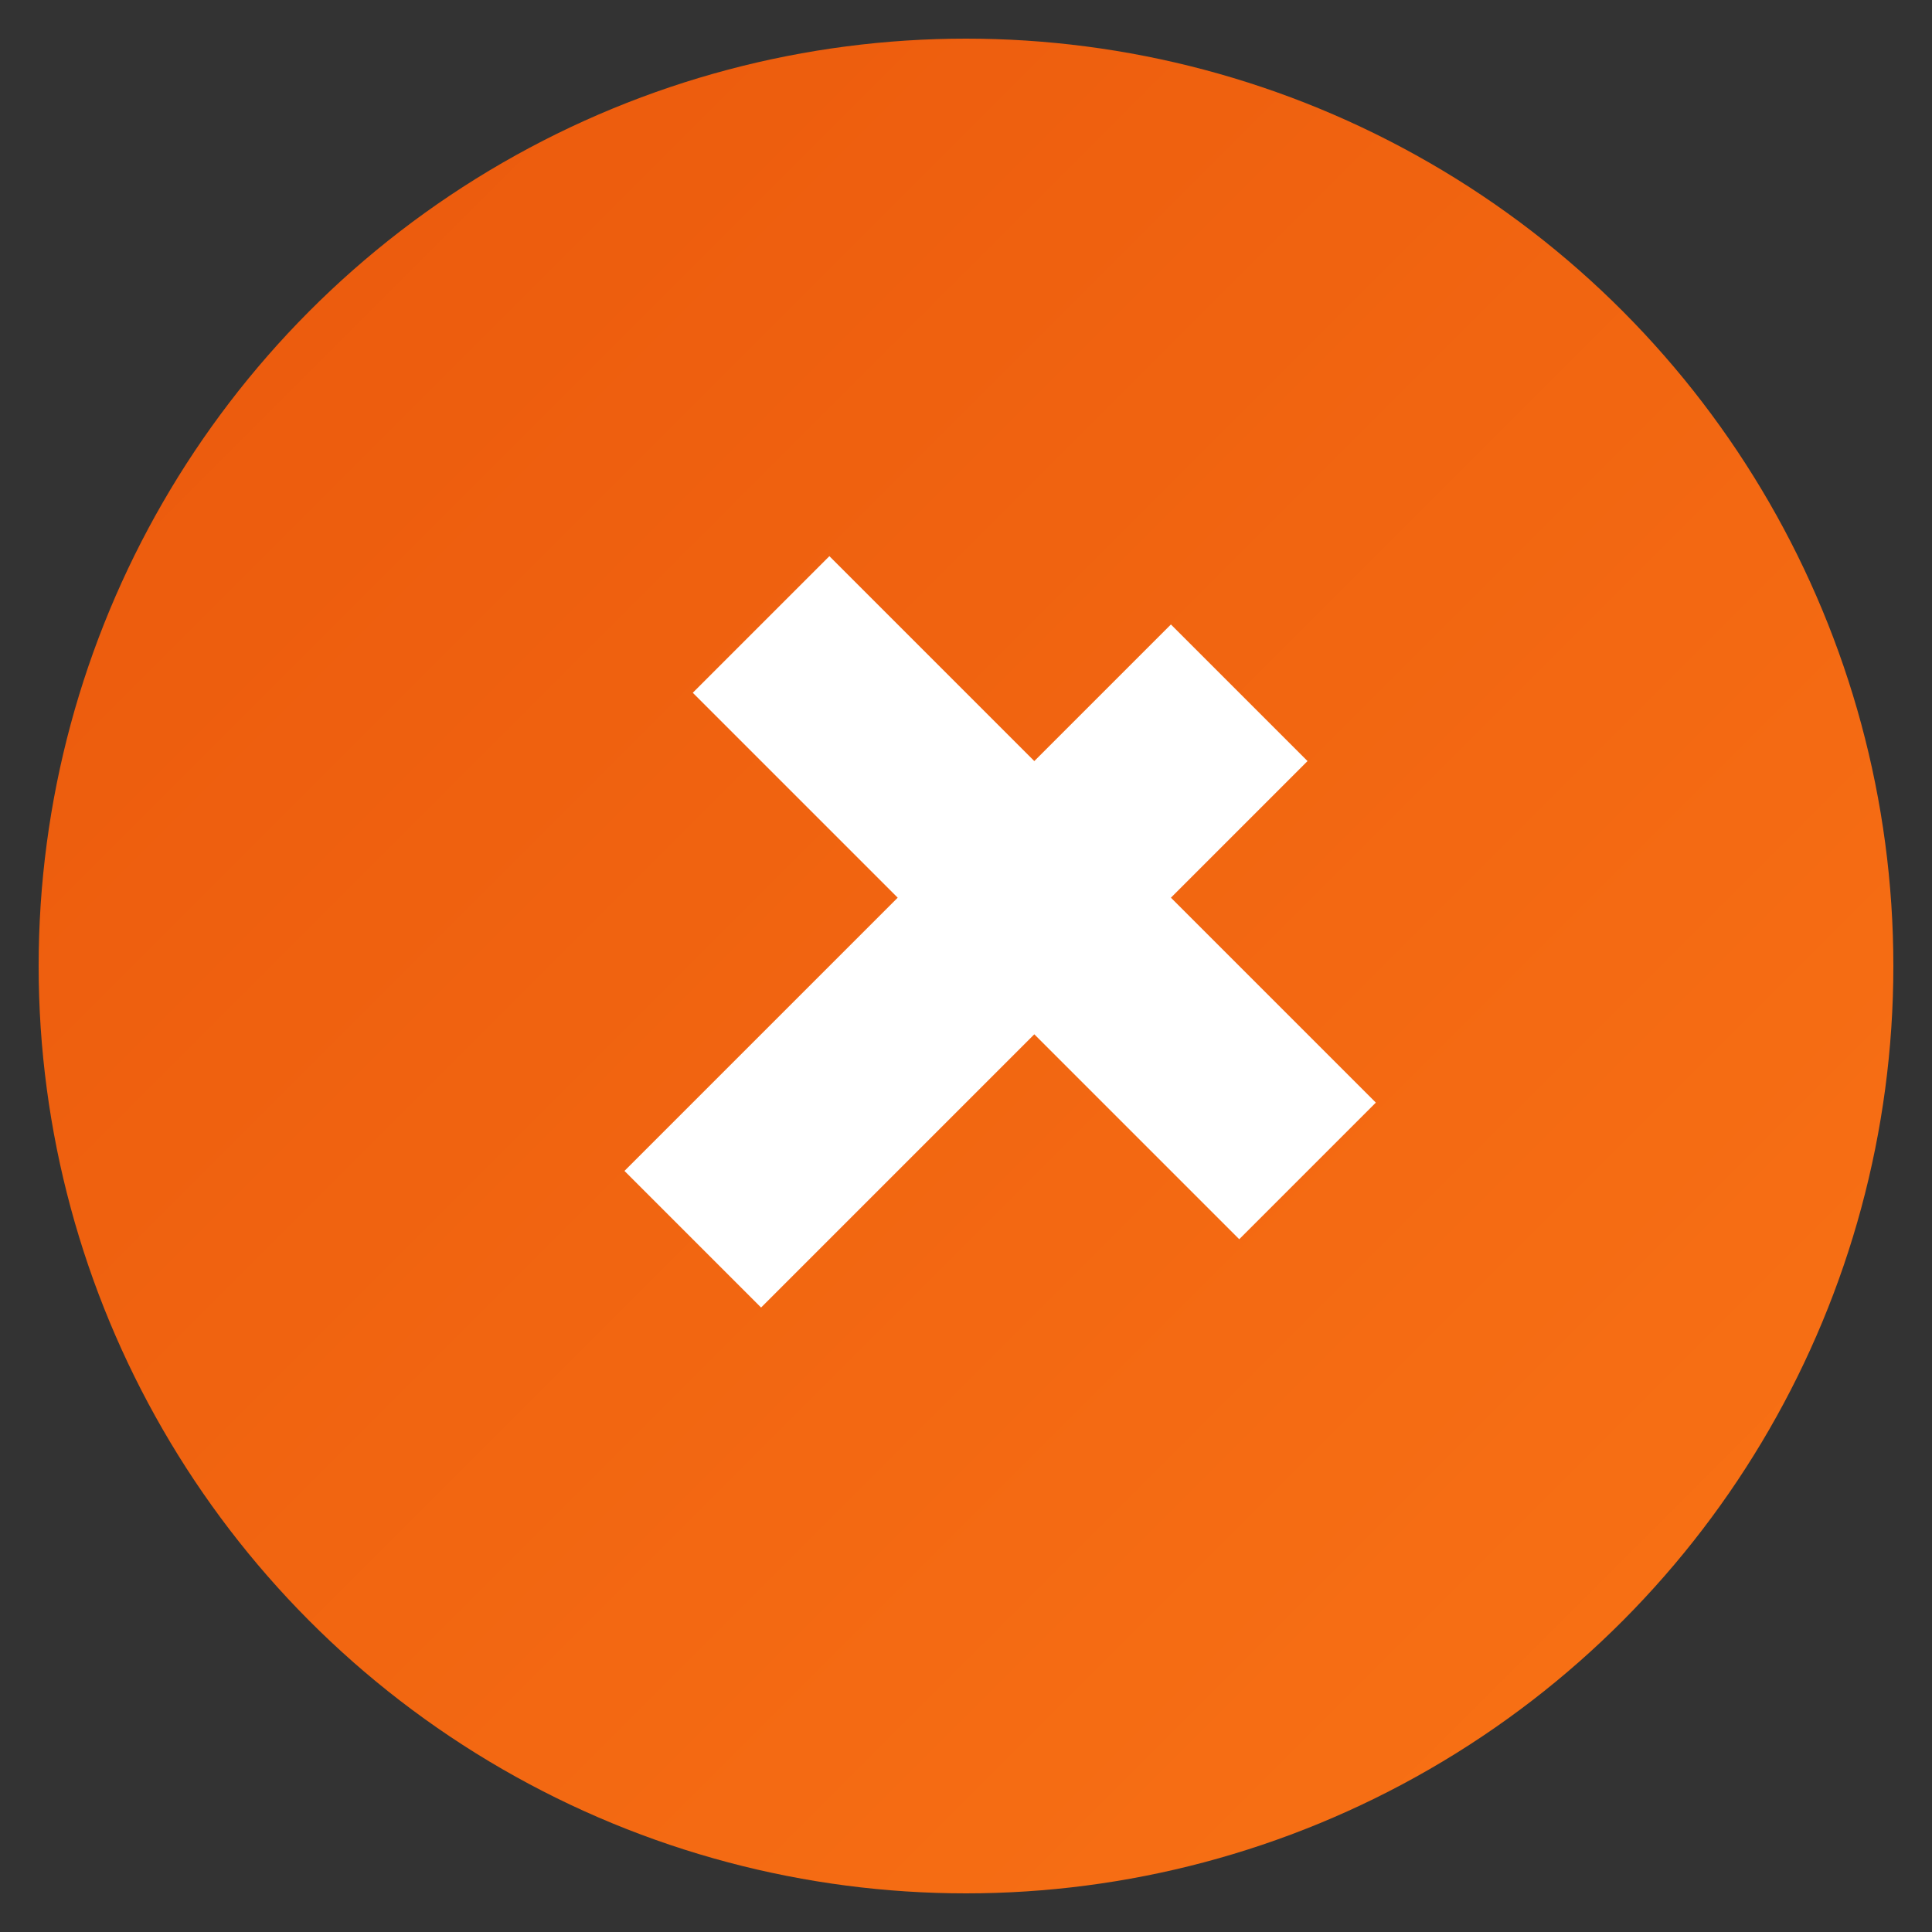 <svg xmlns="http://www.w3.org/2000/svg" viewBox="0 0 100 100">
  <rect x="0" y="0" width="100" height="100" fill="#333333" stroke="none"/>
  <defs>
    <linearGradient id="grad" x1="0%" y1="0%" x2="100%" y2="100%">
      <stop offset="0%" style="stop-color:#ea580c;stop-opacity:1" />
      <stop offset="100%" style="stop-color:#f97316;stop-opacity:1" />
    </linearGradient>
  </defs>
  <circle cx="50" cy="50" r="48" fill="url(#grad)"/>
  <path d="M 30 40 L 45 40 L 45 30 L 55 30 L 55 40 L 70 40 L 70 50 L 55 50 L 55 70 L 45 70 L 45 50 L 30 50 Z" fill="white" transform="rotate(45 50 50)"/>
</svg>
